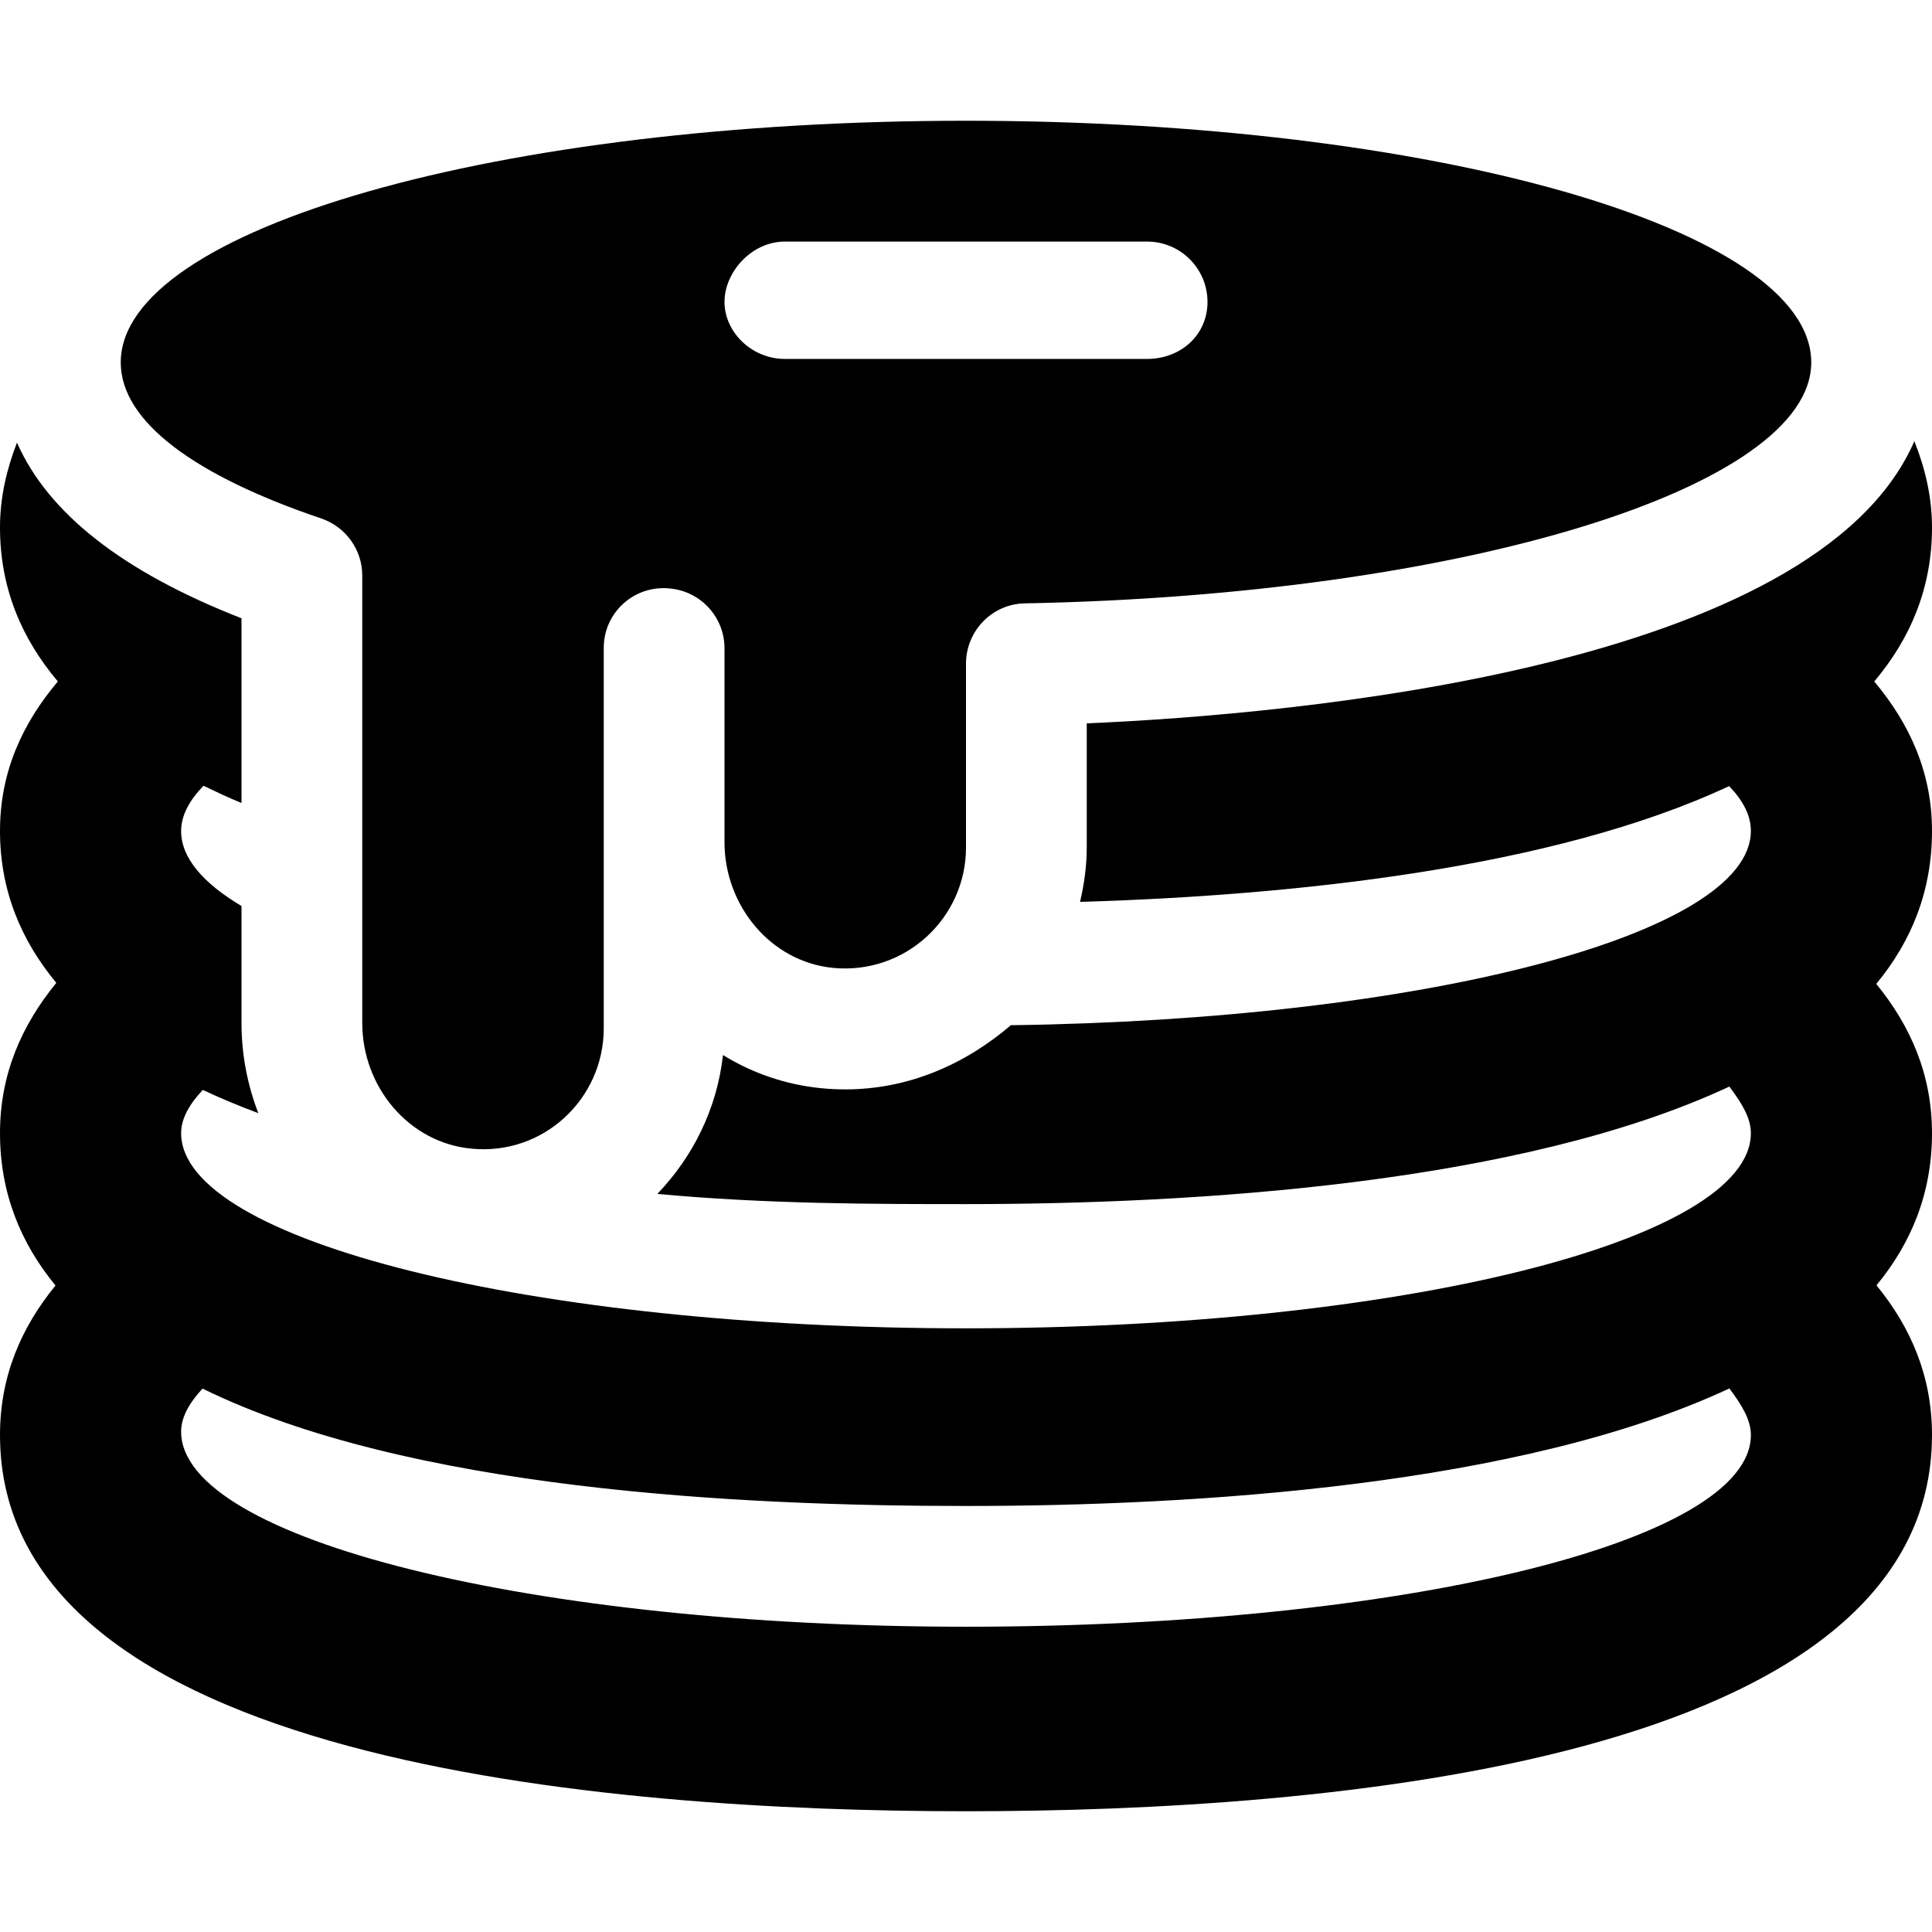 <svg xmlns="http://www.w3.org/2000/svg" viewBox="0 0 512 512"><!--! Font Awesome Pro 6.0.0-beta3 by @fontawesome - https://fontawesome.com License - https://fontawesome.com/license (Commercial License) Copyright 2021 Fonticons, Inc. --><path d="M85.14 137.4C91.62 139.6 96 145.7 96 152.5v118.6C96 287.9 108.2 302.8 124.9 304.4C143.9 306.3 160 291.3 160 272.5v-100.8c0-9.465 8.182-16.76 17.57-15.74l.32 .035C185.9 156.9 192 163.7 192 171.8v51.41c0 16.75 12.22 31.71 28.86 33.3C239.9 258.3 256 243.3 256 224.6V175.9c0-8.674 6.885-15.83 15.54-16C388 157.7 480 129.1 480 96.05C480 60.62 379.7 32 256 32S32 60.62 32 96.05C32 111.9 52.02 126.2 85.14 137.4zM208 64.02h96c8.836 0 16 7.164 16 16s-7.164 15.1-16 15.1h-96c-8.836 0-16-7.161-16-15.1S199.2 64.02 208 64.02zM496.7 180.6C506.3 169.2 512 155.8 512 139.8c0-8.365-1.895-15.85-4.674-22.89C481.2 177.1 343.2 189.3 288 191.7v32.88c0 4.979-.697 9.773-1.773 14.43c56.74-1.691 125.4-8.9 172-30.68C461.9 212.1 464 216.1 464 220.2c0 27.59-87.27 50.06-196.1 51.49C255.6 282.2 240.6 288.7 224 288.7c-2.039 0-4.104-.098-6.178-.297C208.3 287.5 199.4 284.4 191.6 279.6C190 293.9 183.6 306.6 174.2 316.4C203.2 319.1 231.7 319.1 256 319.1c60.56 0 147-5.287 202.3-31.15C461.7 292.5 464 296.3 464 300.3c0 28.52-93.13 51.72-208 51.72s-208-23.2-208-51.72c0-3.959 2.285-7.766 5.732-11.46c4.701 2.193 9.611 4.25 14.72 6.158C65.58 287.5 64 279.5 64 271.1V240.1c-10.28-6.113-16-12.82-16-19.86c0-4.145 2.199-8.15 5.926-12.01C57.22 209.8 60.51 211.4 64 212.8v-48.95C32.64 151.6 12.79 136.1 4.496 117.3C1.834 124.2 0 131.6 0 139.8c0 16.05 5.734 29.43 15.33 40.79C5.979 191.7 0 204.5 0 220.2c0 15.81 5.6 29.02 14.92 40.27C5.764 271.7 0 284.6 0 300.3c0 15.8 5.432 29.09 14.71 40.37C5.615 351.8 0 364.7 0 380.3C0 467 160.4 480 256 480s256-12.96 256-99.73c0-15.57-5.615-28.52-14.71-39.64C506.6 329.3 512 316.1 512 300.3c0-15.55-5.701-28.44-14.77-39.56C506.6 249.4 512 236.1 512 220.2C512 204.6 506 191.7 496.7 180.6zM256 431.1c-114.9 0-208-23.18-208-51.7c0-3.941 2.266-7.732 5.674-11.41C108.1 394.7 195.4 399.1 256 399.1s147-5.28 202.3-31.15C461.7 372.5 464 376.3 464 380.3C464 408.8 370.9 431.1 256 431.1z"/></svg>